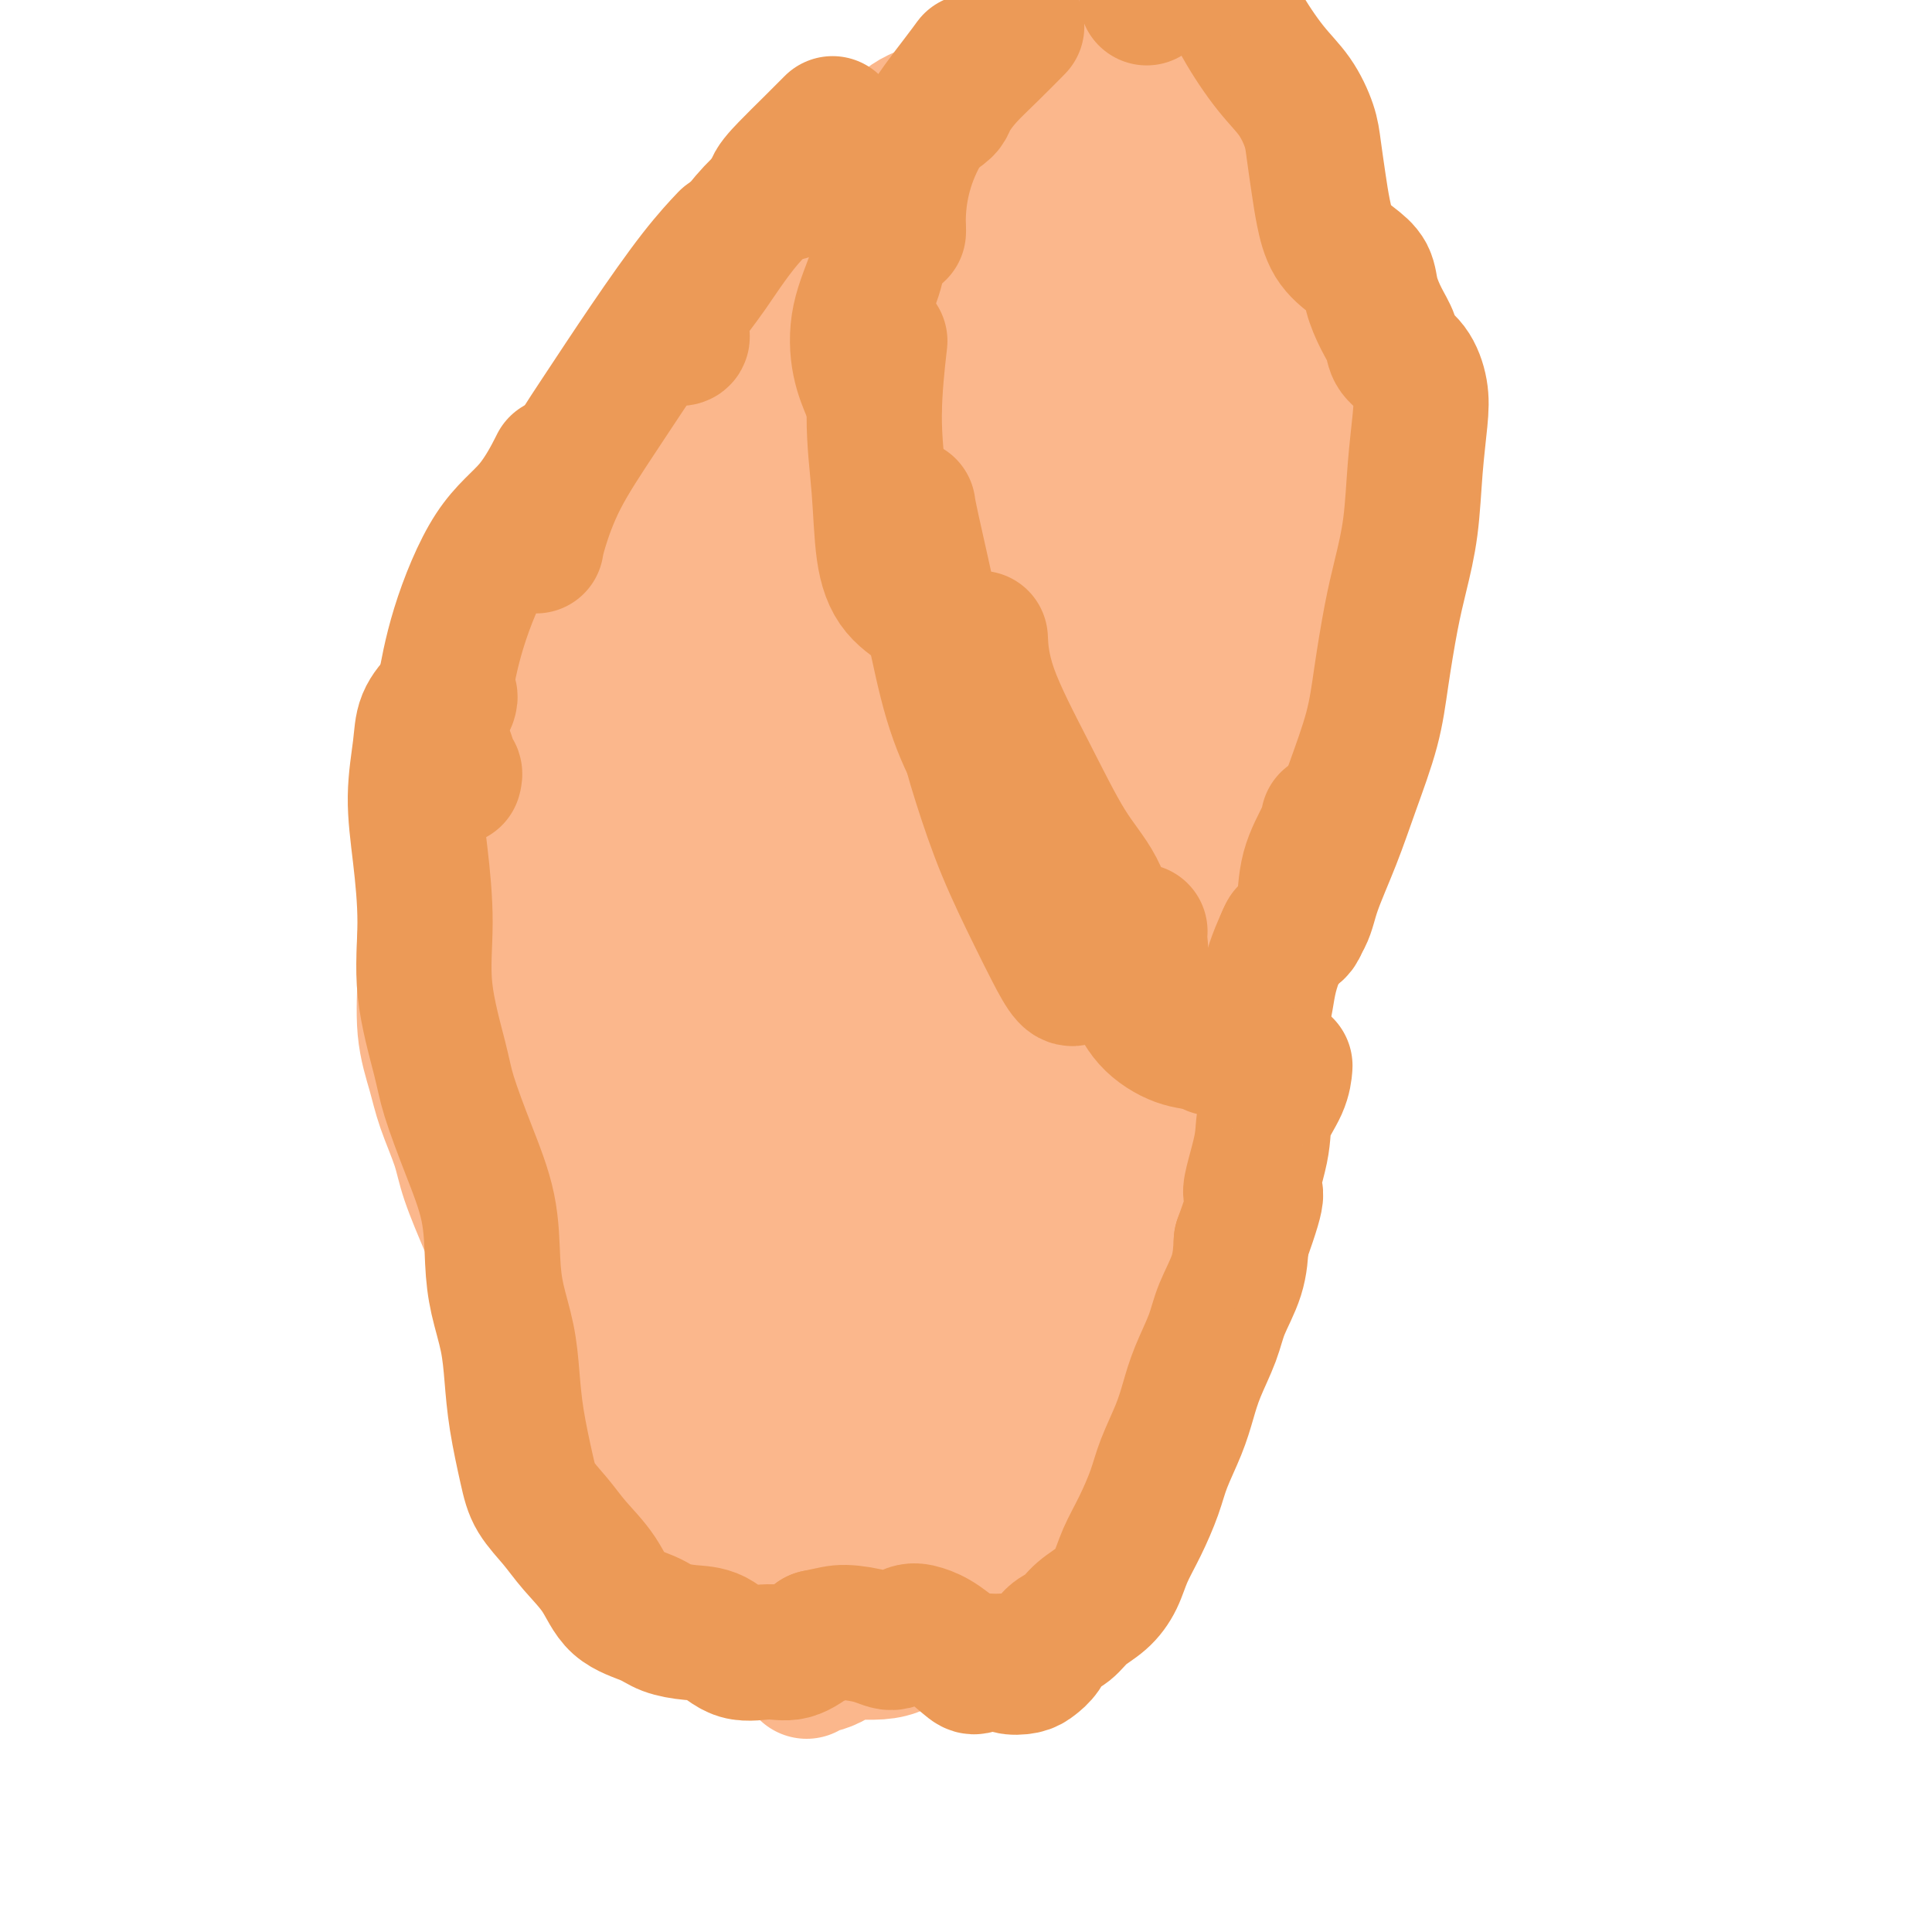 <svg viewBox='0 0 400 400' version='1.1' xmlns='http://www.w3.org/2000/svg' xmlns:xlink='http://www.w3.org/1999/xlink'><g fill='none' stroke='#FBB78C' stroke-width='28' stroke-linecap='round' stroke-linejoin='round'><path d='M190,338c-0.171,0.226 -0.341,0.453 -1,1c-0.659,0.547 -1.805,1.415 -3,2c-1.195,0.585 -2.437,0.889 -4,1c-1.563,0.111 -3.446,0.030 -5,0c-1.554,-0.030 -2.779,-0.008 -4,0c-1.221,0.008 -2.440,0.003 -4,0c-1.560,-0.003 -3.463,-0.005 -5,0c-1.537,0.005 -2.710,0.018 -4,0c-1.290,-0.018 -2.698,-0.067 -4,-1c-1.302,-0.933 -2.500,-2.751 -4,-4c-1.500,-1.249 -3.304,-1.930 -5,-3c-1.696,-1.070 -3.286,-2.527 -5,-4c-1.714,-1.473 -3.553,-2.960 -5,-5c-1.447,-2.040 -2.501,-4.633 -4,-7c-1.499,-2.367 -3.444,-4.508 -5,-7c-1.556,-2.492 -2.722,-5.335 -4,-8c-1.278,-2.665 -2.666,-5.150 -4,-8c-1.334,-2.850 -2.614,-6.063 -4,-9c-1.386,-2.937 -2.879,-5.596 -4,-8c-1.121,-2.404 -1.871,-4.551 -3,-7c-1.129,-2.449 -2.638,-5.199 -4,-8c-1.362,-2.801 -2.577,-5.653 -4,-9c-1.423,-3.347 -3.054,-7.191 -4,-10c-0.946,-2.809 -1.206,-4.585 -2,-7c-0.794,-2.415 -2.123,-5.471 -3,-8c-0.877,-2.529 -1.302,-4.533 -2,-7c-0.698,-2.467 -1.671,-5.399 -2,-9c-0.329,-3.601 -0.016,-7.873 0,-11c0.016,-3.127 -0.265,-5.111 0,-8c0.265,-2.889 1.076,-6.683 2,-11c0.924,-4.317 1.962,-9.159 3,-14'/><path d='M93,169c1.501,-6.210 2.755,-9.233 4,-13c1.245,-3.767 2.482,-8.276 4,-13c1.518,-4.724 3.317,-9.662 5,-14c1.683,-4.338 3.249,-8.077 5,-12c1.751,-3.923 3.685,-8.030 6,-12c2.315,-3.970 5.010,-7.803 7,-11c1.990,-3.197 3.276,-5.758 5,-8c1.724,-2.242 3.885,-4.167 6,-7c2.115,-2.833 4.182,-6.576 6,-9c1.818,-2.424 3.387,-3.530 5,-5c1.613,-1.470 3.271,-3.304 5,-5c1.729,-1.696 3.529,-3.255 5,-5c1.471,-1.745 2.612,-3.677 4,-5c1.388,-1.323 3.022,-2.036 4,-3c0.978,-0.964 1.301,-2.179 2,-3c0.699,-0.821 1.775,-1.248 3,-2c1.225,-0.752 2.598,-1.827 4,-3c1.402,-1.173 2.831,-2.443 4,-3c1.169,-0.557 2.078,-0.401 3,-1c0.922,-0.599 1.857,-1.953 3,-3c1.143,-1.047 2.494,-1.786 3,-2c0.506,-0.214 0.167,0.097 1,0c0.833,-0.097 2.839,-0.600 4,-1c1.161,-0.400 1.478,-0.695 2,-1c0.522,-0.305 1.250,-0.620 2,-1c0.750,-0.380 1.520,-0.823 2,-1c0.480,-0.177 0.668,-0.086 1,0c0.332,0.086 0.809,0.167 1,0c0.191,-0.167 0.095,-0.584 0,-1'/><path d='M199,25c5.133,-3.178 1.467,-1.622 0,-1c-1.467,0.622 -0.733,0.311 0,0'/></g>
<g fill='none' stroke='#EC9A57' stroke-width='28' stroke-linecap='round' stroke-linejoin='round'><path d='M208,22c0.058,-0.258 0.115,-0.515 1,-1c0.885,-0.485 2.596,-1.197 4,-2c1.404,-0.803 2.500,-1.698 4,-2c1.500,-0.302 3.404,-0.013 5,0c1.596,0.013 2.886,-0.252 4,0c1.114,0.252 2.054,1.021 3,2c0.946,0.979 1.898,2.167 3,3c1.102,0.833 2.353,1.310 4,2c1.647,0.690 3.690,1.592 5,2c1.310,0.408 1.888,0.322 3,1c1.112,0.678 2.759,2.120 4,3c1.241,0.880 2.076,1.198 3,2c0.924,0.802 1.935,2.090 3,3c1.065,0.910 2.182,1.444 3,2c0.818,0.556 1.336,1.134 2,2c0.664,0.866 1.472,2.022 2,3c0.528,0.978 0.774,1.780 1,3c0.226,1.220 0.431,2.859 1,4c0.569,1.141 1.500,1.785 2,3c0.500,1.215 0.567,3.001 1,4c0.433,0.999 1.230,1.211 2,2c0.770,0.789 1.512,2.154 2,3c0.488,0.846 0.722,1.174 1,2c0.278,0.826 0.599,2.149 1,3c0.401,0.851 0.881,1.228 1,2c0.119,0.772 -0.122,1.939 0,3c0.122,1.061 0.606,2.018 1,3c0.394,0.982 0.697,1.991 1,3'/><path d='M275,77c2.165,5.954 0.576,3.339 0,3c-0.576,-0.339 -0.139,1.597 0,3c0.139,1.403 -0.019,2.274 0,3c0.019,0.726 0.217,1.307 0,2c-0.217,0.693 -0.847,1.499 -1,2c-0.153,0.501 0.170,0.696 0,1c-0.170,0.304 -0.834,0.715 -1,1c-0.166,0.285 0.166,0.444 0,1c-0.166,0.556 -0.829,1.511 -1,2c-0.171,0.489 0.150,0.513 0,1c-0.150,0.487 -0.772,1.436 -1,2c-0.228,0.564 -0.061,0.743 0,1c0.061,0.257 0.016,0.594 0,1c-0.016,0.406 -0.004,0.882 0,1c0.004,0.118 0.001,-0.122 0,0c-0.001,0.122 -0.001,0.606 0,1c0.001,0.394 0.001,0.700 0,1c-0.001,0.300 -0.004,0.596 0,1c0.004,0.404 0.016,0.917 0,1c-0.016,0.083 -0.060,-0.263 0,0c0.060,0.263 0.223,1.133 0,2c-0.223,0.867 -0.833,1.729 -1,2c-0.167,0.271 0.109,-0.048 0,0c-0.109,0.048 -0.603,0.465 -1,1c-0.397,0.535 -0.698,1.190 -1,2c-0.302,0.810 -0.605,1.775 -1,2c-0.395,0.225 -0.882,-0.291 -1,0c-0.118,0.291 0.133,1.387 0,2c-0.133,0.613 -0.651,0.742 -1,1c-0.349,0.258 -0.528,0.645 -1,1c-0.472,0.355 -1.236,0.677 -2,1'/><path d='M262,119c-1.146,1.953 -0.012,1.836 0,2c0.012,0.164 -1.099,0.608 -2,1c-0.901,0.392 -1.593,0.732 -2,1c-0.407,0.268 -0.528,0.464 -1,1c-0.472,0.536 -1.296,1.412 -2,2c-0.704,0.588 -1.287,0.890 -2,1c-0.713,0.110 -1.557,0.029 -2,0c-0.443,-0.029 -0.484,-0.007 -1,0c-0.516,0.007 -1.507,-0.002 -2,0c-0.493,0.002 -0.488,0.016 -1,0c-0.512,-0.016 -1.540,-0.061 -2,0c-0.460,0.061 -0.351,0.228 -1,0c-0.649,-0.228 -2.057,-0.850 -3,-1c-0.943,-0.150 -1.422,0.171 -2,0c-0.578,-0.171 -1.254,-0.833 -2,-1c-0.746,-0.167 -1.561,0.161 -2,0c-0.439,-0.161 -0.503,-0.812 -1,-1c-0.497,-0.188 -1.429,0.087 -2,0c-0.571,-0.087 -0.782,-0.534 -1,-1c-0.218,-0.466 -0.442,-0.950 -1,-1c-0.558,-0.050 -1.450,0.334 -2,0c-0.550,-0.334 -0.760,-1.387 -1,-2c-0.240,-0.613 -0.512,-0.788 -1,-1c-0.488,-0.212 -1.193,-0.463 -2,-1c-0.807,-0.537 -1.718,-1.360 -2,-2c-0.282,-0.640 0.064,-1.098 0,-2c-0.064,-0.902 -0.539,-2.247 -1,-3c-0.461,-0.753 -0.907,-0.913 -1,-2c-0.093,-1.087 0.167,-3.100 0,-4c-0.167,-0.900 -0.762,-0.686 -1,-1c-0.238,-0.314 -0.119,-1.157 0,-2'/><path d='M219,102c-0.631,-2.226 -0.708,-0.792 -1,0c-0.292,0.792 -0.798,0.940 -1,1c-0.202,0.060 -0.101,0.030 0,0'/></g>
<g fill='none' stroke='#FBB78C' stroke-width='28' stroke-linecap='round' stroke-linejoin='round'><path d='M167,346c0.433,-0.418 0.867,-0.836 1,-1c0.133,-0.164 -0.034,-0.075 0,0c0.034,0.075 0.270,0.135 1,0c0.730,-0.135 1.956,-0.464 3,-1c1.044,-0.536 1.906,-1.280 3,-2c1.094,-0.720 2.419,-1.415 4,-2c1.581,-0.585 3.419,-1.061 5,-2c1.581,-0.939 2.906,-2.343 4,-3c1.094,-0.657 1.956,-0.567 3,-1c1.044,-0.433 2.269,-1.388 3,-2c0.731,-0.612 0.969,-0.882 1,-1c0.031,-0.118 -0.147,-0.084 0,0c0.147,0.084 0.617,0.219 1,0c0.383,-0.219 0.680,-0.792 1,-1c0.320,-0.208 0.662,-0.052 1,0c0.338,0.052 0.672,-0.000 1,0c0.328,0.000 0.651,0.053 1,0c0.349,-0.053 0.723,-0.211 1,0c0.277,0.211 0.455,0.790 1,1c0.545,0.210 1.455,0.052 2,0c0.545,-0.052 0.724,0.001 1,0c0.276,-0.001 0.650,-0.057 1,0c0.350,0.057 0.675,0.226 1,0c0.325,-0.226 0.651,-0.848 1,-1c0.349,-0.152 0.723,0.167 1,0c0.277,-0.167 0.458,-0.821 1,-1c0.542,-0.179 1.444,0.117 2,0c0.556,-0.117 0.765,-0.647 1,-1c0.235,-0.353 0.496,-0.529 1,-1c0.504,-0.471 1.252,-1.235 2,-2'/><path d='M216,325c1.527,-0.893 0.846,-0.125 1,0c0.154,0.125 1.145,-0.392 2,-1c0.855,-0.608 1.575,-1.306 2,-2c0.425,-0.694 0.555,-1.383 1,-2c0.445,-0.617 1.203,-1.162 2,-2c0.797,-0.838 1.631,-1.971 2,-3c0.369,-1.029 0.274,-1.955 1,-3c0.726,-1.045 2.274,-2.207 3,-3c0.726,-0.793 0.631,-1.215 1,-2c0.369,-0.785 1.202,-1.932 2,-3c0.798,-1.068 1.562,-2.056 2,-3c0.438,-0.944 0.550,-1.846 1,-3c0.450,-1.154 1.238,-2.562 2,-4c0.762,-1.438 1.500,-2.905 2,-4c0.500,-1.095 0.764,-1.818 1,-3c0.236,-1.182 0.444,-2.822 1,-4c0.556,-1.178 1.459,-1.895 2,-3c0.541,-1.105 0.718,-2.598 1,-4c0.282,-1.402 0.667,-2.712 1,-4c0.333,-1.288 0.614,-2.553 1,-4c0.386,-1.447 0.877,-3.074 1,-4c0.123,-0.926 -0.121,-1.150 0,-2c0.121,-0.850 0.606,-2.325 1,-3c0.394,-0.675 0.698,-0.551 1,-1c0.302,-0.449 0.603,-1.471 1,-3c0.397,-1.529 0.891,-3.564 1,-5c0.109,-1.436 -0.167,-2.274 0,-3c0.167,-0.726 0.777,-1.339 1,-2c0.223,-0.661 0.060,-1.370 0,-2c-0.060,-0.630 -0.017,-1.180 0,-2c0.017,-0.820 0.009,-1.910 0,-3'/><path d='M253,238c2.012,-8.593 0.543,-4.077 0,-3c-0.543,1.077 -0.160,-1.285 0,-3c0.160,-1.715 0.098,-2.785 0,-4c-0.098,-1.215 -0.233,-2.577 0,-4c0.233,-1.423 0.833,-2.906 1,-4c0.167,-1.094 -0.099,-1.798 0,-3c0.099,-1.202 0.562,-2.903 1,-4c0.438,-1.097 0.849,-1.591 1,-2c0.151,-0.409 0.040,-0.732 0,-1c-0.040,-0.268 -0.011,-0.481 0,-1c0.011,-0.519 0.004,-1.343 0,-2c-0.004,-0.657 -0.004,-1.146 0,-2c0.004,-0.854 0.011,-2.074 0,-3c-0.011,-0.926 -0.042,-1.560 0,-2c0.042,-0.440 0.155,-0.686 0,-1c-0.155,-0.314 -0.577,-0.696 -1,-1c-0.423,-0.304 -0.846,-0.530 -1,-1c-0.154,-0.470 -0.040,-1.185 0,-2c0.040,-0.815 0.007,-1.730 0,-2c-0.007,-0.270 0.012,0.106 0,0c-0.012,-0.106 -0.056,-0.694 0,-1c0.056,-0.306 0.211,-0.329 0,-1c-0.211,-0.671 -0.788,-1.988 -1,-3c-0.212,-1.012 -0.061,-1.718 0,-2c0.061,-0.282 0.030,-0.141 0,0'/><path d='M208,318c0.146,-0.409 0.293,-0.819 0,-1c-0.293,-0.181 -1.024,-0.134 -2,0c-0.976,0.134 -2.197,0.355 -4,-1c-1.803,-1.355 -4.187,-4.285 -7,-8c-2.813,-3.715 -6.053,-8.214 -9,-13c-2.947,-4.786 -5.599,-9.858 -8,-15c-2.401,-5.142 -4.551,-10.352 -7,-16c-2.449,-5.648 -5.197,-11.733 -7,-17c-1.803,-5.267 -2.659,-9.716 -4,-13c-1.341,-3.284 -3.165,-5.403 -4,-7c-0.835,-1.597 -0.681,-2.672 -1,-3c-0.319,-0.328 -1.113,0.090 -2,2c-0.887,1.910 -1.868,5.313 -2,10c-0.132,4.687 0.584,10.657 2,18c1.416,7.343 3.533,16.057 6,26c2.467,9.943 5.286,21.115 8,30c2.714,8.885 5.324,15.483 6,19c0.676,3.517 -0.583,3.954 -2,4c-1.417,0.046 -2.993,-0.299 -5,-2c-2.007,-1.701 -4.444,-4.760 -8,-9c-3.556,-4.240 -8.232,-9.663 -12,-15c-3.768,-5.337 -6.627,-10.589 -10,-17c-3.373,-6.411 -7.261,-13.981 -10,-21c-2.739,-7.019 -4.331,-13.487 -5,-18c-0.669,-4.513 -0.416,-7.069 0,-9c0.416,-1.931 0.995,-3.235 2,-4c1.005,-0.765 2.435,-0.989 4,0c1.565,0.989 3.265,3.193 6,8c2.735,4.807 6.506,12.217 11,20c4.494,7.783 9.713,15.938 14,24c4.287,8.062 7.644,16.031 11,24'/><path d='M169,314c8.252,14.237 7.881,11.830 8,12c0.119,0.170 0.729,2.917 1,4c0.271,1.083 0.203,0.503 0,-1c-0.203,-1.503 -0.539,-3.930 -3,-8c-2.461,-4.070 -7.045,-9.785 -11,-16c-3.955,-6.215 -7.280,-12.931 -12,-21c-4.720,-8.069 -10.837,-17.490 -15,-25c-4.163,-7.510 -6.374,-13.107 -9,-18c-2.626,-4.893 -5.666,-9.080 -8,-13c-2.334,-3.920 -3.961,-7.572 -5,-9c-1.039,-1.428 -1.490,-0.633 -2,-1c-0.510,-0.367 -1.080,-1.896 0,1c1.080,2.896 3.810,10.218 6,17c2.190,6.782 3.842,13.026 6,20c2.158,6.974 4.824,14.680 8,22c3.176,7.320 6.861,14.255 9,19c2.139,4.745 2.730,7.298 3,9c0.270,1.702 0.218,2.551 -1,1c-1.218,-1.551 -3.604,-5.502 -8,-12c-4.396,-6.498 -10.804,-15.545 -17,-26c-6.196,-10.455 -12.181,-22.320 -16,-31c-3.819,-8.680 -5.471,-14.174 -7,-19c-1.529,-4.826 -2.933,-8.984 -4,-13c-1.067,-4.016 -1.795,-7.891 -2,-11c-0.205,-3.109 0.112,-5.452 1,-7c0.888,-1.548 2.345,-2.299 4,-2c1.655,0.299 3.507,1.649 6,4c2.493,2.351 5.627,5.702 8,9c2.373,3.298 3.985,6.542 6,10c2.015,3.458 4.433,7.131 7,10c2.567,2.869 5.284,4.935 8,7'/><path d='M130,226c5.418,5.616 4.463,1.656 4,-1c-0.463,-2.656 -0.436,-4.010 -2,-8c-1.564,-3.990 -4.721,-10.618 -8,-18c-3.279,-7.382 -6.682,-15.519 -10,-24c-3.318,-8.481 -6.552,-17.308 -8,-26c-1.448,-8.692 -1.109,-17.251 -1,-22c0.109,-4.749 -0.010,-5.690 0,-6c0.010,-0.310 0.150,0.011 1,1c0.850,0.989 2.411,2.646 4,7c1.589,4.354 3.206,11.403 5,19c1.794,7.597 3.764,15.740 6,25c2.236,9.260 4.739,19.636 6,28c1.261,8.364 1.280,14.715 2,20c0.720,5.285 2.141,9.502 3,12c0.859,2.498 1.156,3.277 2,4c0.844,0.723 2.235,1.392 3,1c0.765,-0.392 0.905,-1.843 1,-5c0.095,-3.157 0.144,-8.018 0,-13c-0.144,-4.982 -0.482,-10.083 -1,-16c-0.518,-5.917 -1.214,-12.648 -2,-20c-0.786,-7.352 -1.660,-15.325 -2,-21c-0.340,-5.675 -0.145,-9.053 0,-12c0.145,-2.947 0.241,-5.464 1,-7c0.759,-1.536 2.181,-2.093 3,-2c0.819,0.093 1.034,0.835 2,3c0.966,2.165 2.685,5.753 5,11c2.315,5.247 5.228,12.155 8,20c2.772,7.845 5.403,16.629 9,25c3.597,8.371 8.161,16.331 12,23c3.839,6.669 6.954,12.048 10,17c3.046,4.952 6.023,9.476 9,14'/><path d='M192,255c5.802,10.435 4.806,9.523 5,10c0.194,0.477 1.576,2.345 2,2c0.424,-0.345 -0.112,-2.902 -2,-8c-1.888,-5.098 -5.129,-12.735 -8,-21c-2.871,-8.265 -5.373,-17.156 -8,-27c-2.627,-9.844 -5.380,-20.641 -7,-32c-1.620,-11.359 -2.108,-23.278 -2,-32c0.108,-8.722 0.812,-14.245 1,-17c0.188,-2.755 -0.140,-2.741 0,-3c0.140,-0.259 0.749,-0.790 1,1c0.251,1.790 0.145,5.903 1,12c0.855,6.097 2.670,14.179 5,25c2.330,10.821 5.175,24.380 9,39c3.825,14.620 8.632,30.301 12,42c3.368,11.699 5.298,19.415 7,24c1.702,4.585 3.176,6.039 4,7c0.824,0.961 1.000,1.428 2,2c1.000,0.572 2.825,1.248 4,2c1.175,0.752 1.699,1.578 2,0c0.301,-1.578 0.379,-5.561 -1,-11c-1.379,-5.439 -4.216,-12.334 -7,-20c-2.784,-7.666 -5.516,-16.102 -8,-24c-2.484,-7.898 -4.720,-15.257 -7,-22c-2.280,-6.743 -4.605,-12.869 -6,-18c-1.395,-5.131 -1.859,-9.266 -2,-11c-0.141,-1.734 0.041,-1.068 0,1c-0.041,2.068 -0.304,5.538 0,11c0.304,5.462 1.174,12.918 3,21c1.826,8.082 4.607,16.791 8,28c3.393,11.209 7.398,24.917 11,36c3.602,11.083 6.801,19.542 10,28'/><path d='M221,300c5.114,16.895 3.397,13.133 3,12c-0.397,-1.133 0.524,0.362 1,0c0.476,-0.362 0.506,-2.582 0,-6c-0.506,-3.418 -1.549,-8.036 -3,-13c-1.451,-4.964 -3.309,-10.275 -5,-17c-1.691,-6.725 -3.214,-14.863 -5,-25c-1.786,-10.137 -3.837,-22.271 -5,-32c-1.163,-9.729 -1.440,-17.051 -1,-22c0.440,-4.949 1.598,-7.525 2,-10c0.402,-2.475 0.048,-4.848 0,-5c-0.048,-0.152 0.211,1.918 1,6c0.789,4.082 2.108,10.176 4,18c1.892,7.824 4.356,17.377 7,28c2.644,10.623 5.468,22.315 7,31c1.532,8.685 1.773,14.364 2,18c0.227,3.636 0.442,5.228 0,7c-0.442,1.772 -1.539,3.722 -2,4c-0.461,0.278 -0.285,-1.117 -1,-3c-0.715,-1.883 -2.320,-4.254 -4,-8c-1.680,-3.746 -3.434,-8.865 -5,-14c-1.566,-5.135 -2.944,-10.284 -5,-16c-2.056,-5.716 -4.792,-11.998 -7,-19c-2.208,-7.002 -3.890,-14.723 -5,-19c-1.110,-4.277 -1.649,-5.109 -2,-5c-0.351,0.109 -0.514,1.158 0,4c0.514,2.842 1.705,7.478 3,13c1.295,5.522 2.692,11.930 4,19c1.308,7.070 2.526,14.802 4,24c1.474,9.198 3.205,19.861 4,28c0.795,8.139 0.656,13.754 0,17c-0.656,3.246 -1.828,4.123 -3,5'/><path d='M210,320c-1.209,3.591 -2.732,1.567 -4,0c-1.268,-1.567 -2.280,-2.677 -4,-5c-1.720,-2.323 -4.149,-5.861 -6,-11c-1.851,-5.139 -3.126,-11.881 -5,-19c-1.874,-7.119 -4.347,-14.614 -6,-22c-1.653,-7.386 -2.486,-14.663 -3,-20c-0.514,-5.337 -0.708,-8.735 0,-11c0.708,-2.265 2.318,-3.397 3,-4c0.682,-0.603 0.436,-0.678 1,1c0.564,1.678 1.938,5.108 3,9c1.062,3.892 1.814,8.245 3,13c1.186,4.755 2.807,9.910 5,17c2.193,7.090 4.957,16.114 7,22c2.043,5.886 3.364,8.633 4,10c0.636,1.367 0.586,1.352 1,1c0.414,-0.352 1.291,-1.042 2,-3c0.709,-1.958 1.249,-5.182 1,-9c-0.249,-3.818 -1.287,-8.228 -2,-14c-0.713,-5.772 -1.101,-12.906 -2,-21c-0.899,-8.094 -2.310,-17.147 -3,-25c-0.690,-7.853 -0.660,-14.504 0,-20c0.660,-5.496 1.949,-9.836 3,-13c1.051,-3.164 1.863,-5.151 3,-7c1.137,-1.849 2.599,-3.559 4,-3c1.401,0.559 2.742,3.388 5,7c2.258,3.612 5.432,8.009 8,13c2.568,4.991 4.531,10.578 7,16c2.469,5.422 5.445,10.680 7,14c1.555,3.320 1.688,4.701 2,5c0.312,0.299 0.803,-0.486 1,-2c0.197,-1.514 0.098,-3.757 0,-6'/><path d='M245,233c0.122,-3.032 -0.073,-6.613 -1,-10c-0.927,-3.387 -2.588,-6.578 -4,-11c-1.412,-4.422 -2.576,-10.073 -4,-15c-1.424,-4.927 -3.107,-9.131 -4,-13c-0.893,-3.869 -0.995,-7.403 -1,-9c-0.005,-1.597 0.087,-1.256 0,-1c-0.087,0.256 -0.353,0.428 0,2c0.353,1.572 1.324,4.545 2,8c0.676,3.455 1.056,7.393 2,11c0.944,3.607 2.451,6.884 4,11c1.549,4.116 3.141,9.070 4,13c0.859,3.930 0.986,6.835 1,9c0.014,2.165 -0.086,3.588 0,4c0.086,0.412 0.359,-0.188 0,-1c-0.359,-0.812 -1.348,-1.835 -2,-4c-0.652,-2.165 -0.966,-5.472 -2,-8c-1.034,-2.528 -2.788,-4.275 -4,-7c-1.212,-2.725 -1.882,-6.426 -3,-10c-1.118,-3.574 -2.685,-7.020 -4,-11c-1.315,-3.980 -2.376,-8.495 -3,-12c-0.624,-3.505 -0.809,-6.000 -1,-8c-0.191,-2.000 -0.389,-3.505 -1,-4c-0.611,-0.495 -1.635,0.018 -2,0c-0.365,-0.018 -0.069,-0.568 0,0c0.069,0.568 -0.087,2.254 0,4c0.087,1.746 0.416,3.551 1,5c0.584,1.449 1.422,2.543 2,4c0.578,1.457 0.897,3.277 1,4c0.103,0.723 -0.011,0.348 -1,0c-0.989,-0.348 -2.854,-0.671 -5,-2c-2.146,-1.329 -4.573,-3.665 -7,-6'/><path d='M213,176c-3.528,-3.146 -5.849,-7.009 -8,-12c-2.151,-4.991 -4.132,-11.108 -5,-16c-0.868,-4.892 -0.621,-8.558 -1,-12c-0.379,-3.442 -1.383,-6.659 -2,-11c-0.617,-4.341 -0.848,-9.806 -1,-15c-0.152,-5.194 -0.227,-10.118 0,-14c0.227,-3.882 0.754,-6.723 1,-8c0.246,-1.277 0.210,-0.992 0,-1c-0.210,-0.008 -0.595,-0.311 -1,1c-0.405,1.311 -0.828,4.235 -1,7c-0.172,2.765 -0.091,5.369 0,8c0.091,2.631 0.192,5.287 1,9c0.808,3.713 2.322,8.484 4,16c1.678,7.516 3.520,17.779 5,25c1.480,7.221 2.600,11.400 3,14c0.400,2.600 0.082,3.621 0,4c-0.082,0.379 0.072,0.116 0,0c-0.072,-0.116 -0.371,-0.085 -1,-1c-0.629,-0.915 -1.590,-2.775 -2,-5c-0.410,-2.225 -0.270,-4.813 -1,-8c-0.730,-3.187 -2.329,-6.973 -3,-11c-0.671,-4.027 -0.414,-8.297 -1,-12c-0.586,-3.703 -2.013,-6.841 -3,-11c-0.987,-4.159 -1.532,-9.341 -2,-13c-0.468,-3.659 -0.860,-5.797 -1,-8c-0.140,-2.203 -0.029,-4.472 0,-7c0.029,-2.528 -0.023,-5.317 0,-7c0.023,-1.683 0.122,-2.261 0,-3c-0.122,-0.739 -0.463,-1.640 -1,-2c-0.537,-0.360 -1.268,-0.180 -2,0'/><path d='M191,83c-0.758,-0.208 -1.154,0.271 -2,1c-0.846,0.729 -2.144,1.708 -3,3c-0.856,1.292 -1.271,2.899 -2,5c-0.729,2.101 -1.772,4.698 -3,7c-1.228,2.302 -2.639,4.311 -4,7c-1.361,2.689 -2.670,6.060 -4,9c-1.330,2.940 -2.681,5.449 -4,8c-1.319,2.551 -2.607,5.145 -4,8c-1.393,2.855 -2.891,5.972 -4,9c-1.109,3.028 -1.829,5.966 -3,8c-1.171,2.034 -2.794,3.162 -4,4c-1.206,0.838 -1.997,1.384 -3,1c-1.003,-0.384 -2.219,-1.700 -3,-3c-0.781,-1.300 -1.127,-2.586 -2,-5c-0.873,-2.414 -2.271,-5.957 -3,-9c-0.729,-3.043 -0.787,-5.588 -1,-10c-0.213,-4.412 -0.581,-10.692 0,-16c0.581,-5.308 2.112,-9.642 3,-14c0.888,-4.358 1.132,-8.738 2,-12c0.868,-3.262 2.359,-5.405 3,-7c0.641,-1.595 0.431,-2.641 0,-3c-0.431,-0.359 -1.084,-0.031 -2,2c-0.916,2.031 -2.094,5.763 -4,11c-1.906,5.237 -4.539,11.978 -7,19c-2.461,7.022 -4.751,14.326 -7,20c-2.249,5.674 -4.458,9.719 -6,13c-1.542,3.281 -2.416,5.799 -3,8c-0.584,2.201 -0.878,4.085 -1,5c-0.122,0.915 -0.071,0.862 0,0c0.071,-0.862 0.163,-2.532 1,-6c0.837,-3.468 2.418,-8.734 4,-14'/><path d='M125,132c1.546,-5.505 2.912,-9.268 5,-14c2.088,-4.732 4.900,-10.433 7,-15c2.100,-4.567 3.490,-7.998 5,-11c1.510,-3.002 3.141,-5.574 5,-7c1.859,-1.426 3.947,-1.707 5,-2c1.053,-0.293 1.072,-0.598 1,0c-0.072,0.598 -0.236,2.097 -1,4c-0.764,1.903 -2.128,4.208 -4,7c-1.872,2.792 -4.253,6.072 -6,9c-1.747,2.928 -2.861,5.505 -5,9c-2.139,3.495 -5.305,7.909 -8,12c-2.695,4.091 -4.921,7.861 -7,10c-2.079,2.139 -4.011,2.648 -5,3c-0.989,0.352 -1.036,0.546 -1,0c0.036,-0.546 0.155,-1.834 0,-3c-0.155,-1.166 -0.582,-2.211 0,-4c0.582,-1.789 2.175,-4.322 3,-7c0.825,-2.678 0.883,-5.501 2,-9c1.117,-3.499 3.294,-7.673 6,-12c2.706,-4.327 5.940,-8.808 9,-13c3.060,-4.192 5.946,-8.095 9,-12c3.054,-3.905 6.275,-7.812 9,-11c2.725,-3.188 4.955,-5.659 7,-8c2.045,-2.341 3.907,-4.553 6,-7c2.093,-2.447 4.417,-5.128 6,-7c1.583,-1.872 2.424,-2.935 4,-4c1.576,-1.065 3.886,-2.134 5,-3c1.114,-0.866 1.030,-1.531 1,-2c-0.030,-0.469 -0.008,-0.742 0,-1c0.008,-0.258 0.002,-0.502 0,-1c-0.002,-0.498 -0.001,-1.249 0,-2'/><path d='M183,31c0.379,-1.168 0.825,-1.089 1,-1c0.175,0.089 0.079,0.190 0,0c-0.079,-0.190 -0.142,-0.669 0,-1c0.142,-0.331 0.488,-0.515 1,-1c0.512,-0.485 1.189,-1.270 2,-2c0.811,-0.730 1.754,-1.403 3,-2c1.246,-0.597 2.794,-1.116 4,-2c1.206,-0.884 2.070,-2.132 3,-3c0.930,-0.868 1.925,-1.357 3,-2c1.075,-0.643 2.229,-1.440 3,-2c0.771,-0.560 1.158,-0.884 2,-1c0.842,-0.116 2.140,-0.024 3,0c0.860,0.024 1.283,-0.021 2,0c0.717,0.021 1.727,0.107 3,0c1.273,-0.107 2.807,-0.405 4,0c1.193,0.405 2.044,1.515 3,2c0.956,0.485 2.016,0.345 3,1c0.984,0.655 1.891,2.103 3,3c1.109,0.897 2.422,1.241 4,2c1.578,0.759 3.423,1.932 5,3c1.577,1.068 2.887,2.030 4,3c1.113,0.970 2.031,1.950 3,3c0.969,1.050 1.991,2.172 3,3c1.009,0.828 2.007,1.361 3,2c0.993,0.639 1.981,1.385 3,2c1.019,0.615 2.069,1.100 3,2c0.931,0.900 1.744,2.213 3,3c1.256,0.787 2.955,1.046 4,2c1.045,0.954 1.435,2.603 2,4c0.565,1.397 1.304,2.542 2,4c0.696,1.458 1.348,3.229 2,5'/><path d='M267,58c1.739,2.868 3.086,3.539 4,5c0.914,1.461 1.397,3.713 2,6c0.603,2.287 1.328,4.607 2,7c0.672,2.393 1.290,4.857 2,7c0.710,2.143 1.511,3.966 2,6c0.489,2.034 0.667,4.281 1,7c0.333,2.719 0.822,5.911 1,9c0.178,3.089 0.044,6.074 0,8c-0.044,1.926 0.000,2.793 0,5c-0.000,2.207 -0.045,5.755 0,8c0.045,2.245 0.181,3.187 0,5c-0.181,1.813 -0.677,4.497 -1,7c-0.323,2.503 -0.471,4.825 -1,7c-0.529,2.175 -1.437,4.202 -2,6c-0.563,1.798 -0.780,3.368 -1,5c-0.220,1.632 -0.441,3.328 -1,5c-0.559,1.672 -1.455,3.320 -2,5c-0.545,1.680 -0.739,3.391 -1,5c-0.261,1.609 -0.591,3.116 -1,4c-0.409,0.884 -0.898,1.144 -1,2c-0.102,0.856 0.183,2.309 0,3c-0.183,0.691 -0.832,0.621 -1,1c-0.168,0.379 0.147,1.209 0,2c-0.147,0.791 -0.757,1.544 -1,2c-0.243,0.456 -0.121,0.615 0,1c0.121,0.385 0.240,0.995 0,1c-0.240,0.005 -0.837,-0.597 -1,-1c-0.163,-0.403 0.110,-0.609 0,-1c-0.110,-0.391 -0.603,-0.969 -1,-2c-0.397,-1.031 -0.699,-2.516 -1,-4'/><path d='M265,179c-0.857,-2.420 -1.501,-4.970 -2,-8c-0.499,-3.030 -0.853,-6.542 -1,-10c-0.147,-3.458 -0.088,-6.864 0,-10c0.088,-3.136 0.206,-6.001 0,-10c-0.206,-3.999 -0.734,-9.132 -1,-14c-0.266,-4.868 -0.268,-9.473 0,-13c0.268,-3.527 0.808,-5.977 1,-8c0.192,-2.023 0.037,-3.620 0,-6c-0.037,-2.380 0.044,-5.544 0,-8c-0.044,-2.456 -0.212,-4.204 0,-6c0.212,-1.796 0.804,-3.641 1,-5c0.196,-1.359 -0.004,-2.232 0,-3c0.004,-0.768 0.211,-1.430 0,-2c-0.211,-0.570 -0.841,-1.048 -1,-2c-0.159,-0.952 0.154,-2.378 0,-3c-0.154,-0.622 -0.773,-0.438 -1,-1c-0.227,-0.562 -0.062,-1.868 0,-3c0.062,-1.132 0.020,-2.088 0,-3c-0.020,-0.912 -0.018,-1.780 0,-3c0.018,-1.220 0.054,-2.791 0,-4c-0.054,-1.209 -0.197,-2.056 0,-3c0.197,-0.944 0.733,-1.987 1,-3c0.267,-1.013 0.265,-1.998 0,-3c-0.265,-1.002 -0.792,-2.021 -1,-3c-0.208,-0.979 -0.097,-1.917 0,-3c0.097,-1.083 0.181,-2.313 0,-3c-0.181,-0.687 -0.626,-0.833 -1,-1c-0.374,-0.167 -0.678,-0.354 -1,-1c-0.322,-0.646 -0.664,-1.751 -1,-2c-0.336,-0.249 -0.668,0.357 -1,0c-0.332,-0.357 -0.666,-1.679 -1,-3'/><path d='M256,32c-1.112,-2.897 -0.894,-2.138 -1,-2c-0.106,0.138 -0.538,-0.344 -1,-1c-0.462,-0.656 -0.955,-1.485 -1,-2c-0.045,-0.515 0.357,-0.716 0,-1c-0.357,-0.284 -1.475,-0.650 -2,-1c-0.525,-0.350 -0.458,-0.685 -1,-1c-0.542,-0.315 -1.692,-0.610 -2,-1c-0.308,-0.390 0.227,-0.874 0,-1c-0.227,-0.126 -1.214,0.108 -2,0c-0.786,-0.108 -1.370,-0.558 -2,-1c-0.630,-0.442 -1.305,-0.877 -2,-1c-0.695,-0.123 -1.408,0.066 -2,0c-0.592,-0.066 -1.062,-0.386 -2,-1c-0.938,-0.614 -2.345,-1.523 -3,-2c-0.655,-0.477 -0.557,-0.523 -1,-1c-0.443,-0.477 -1.427,-1.385 -2,-2c-0.573,-0.615 -0.735,-0.935 -1,-1c-0.265,-0.065 -0.634,0.126 -1,0c-0.366,-0.126 -0.728,-0.569 -1,-1c-0.272,-0.431 -0.455,-0.850 -1,-1c-0.545,-0.150 -1.453,-0.030 -2,0c-0.547,0.030 -0.732,-0.029 -1,0c-0.268,0.029 -0.619,0.148 -1,0c-0.381,-0.148 -0.793,-0.562 -1,-1c-0.207,-0.438 -0.210,-0.901 0,-1c0.210,-0.099 0.634,0.166 1,0c0.366,-0.166 0.676,-0.762 1,-1c0.324,-0.238 0.662,-0.119 1,0'/><path d='M226,8c0.600,-0.308 0.598,-0.080 1,0c0.402,0.080 1.206,0.010 2,0c0.794,-0.010 1.577,0.039 2,0c0.423,-0.039 0.484,-0.165 1,0c0.516,0.165 1.485,0.623 2,1c0.515,0.377 0.576,0.675 1,1c0.424,0.325 1.213,0.677 2,1c0.787,0.323 1.574,0.616 2,1c0.426,0.384 0.493,0.860 1,1c0.507,0.140 1.455,-0.055 2,0c0.545,0.055 0.686,0.360 1,1c0.314,0.640 0.802,1.614 1,2c0.198,0.386 0.106,0.185 0,1c-0.106,0.815 -0.224,2.647 0,4c0.224,1.353 0.792,2.227 1,4c0.208,1.773 0.057,4.444 0,7c-0.057,2.556 -0.019,4.996 0,8c0.019,3.004 0.020,6.573 0,10c-0.020,3.427 -0.059,6.711 0,10c0.059,3.289 0.216,6.583 0,11c-0.216,4.417 -0.806,9.958 -1,15c-0.194,5.042 0.009,9.583 0,14c-0.009,4.417 -0.230,8.708 0,12c0.230,3.292 0.912,5.585 1,8c0.088,2.415 -0.418,4.953 -1,7c-0.582,2.047 -1.241,3.605 -2,5c-0.759,1.395 -1.618,2.628 -2,3c-0.382,0.372 -0.288,-0.117 0,-1c0.288,-0.883 0.770,-2.161 1,-4c0.230,-1.839 0.209,-4.240 0,-7c-0.209,-2.760 -0.604,-5.880 -1,-9'/><path d='M240,114c0.077,-5.273 0.268,-7.955 0,-12c-0.268,-4.045 -0.997,-9.454 -2,-15c-1.003,-5.546 -2.282,-11.231 -3,-18c-0.718,-6.769 -0.876,-14.623 -1,-21c-0.124,-6.377 -0.215,-11.276 0,-14c0.215,-2.724 0.735,-3.273 1,-3c0.265,0.273 0.276,1.368 0,4c-0.276,2.632 -0.837,6.801 -1,12c-0.163,5.199 0.074,11.429 0,18c-0.074,6.571 -0.458,13.484 0,23c0.458,9.516 1.759,21.636 3,32c1.241,10.364 2.423,18.974 3,26c0.577,7.026 0.550,12.469 1,17c0.450,4.531 1.377,8.151 2,10c0.623,1.849 0.944,1.926 1,2c0.056,0.074 -0.152,0.143 0,0c0.152,-0.143 0.663,-0.498 0,-2c-0.663,-1.502 -2.501,-4.152 -4,-9c-1.499,-4.848 -2.661,-11.895 -4,-19c-1.339,-7.105 -2.856,-14.269 -4,-22c-1.144,-7.731 -1.914,-16.027 -3,-25c-1.086,-8.973 -2.487,-18.621 -3,-26c-0.513,-7.379 -0.137,-12.490 0,-17c0.137,-4.510 0.035,-8.421 0,-11c-0.035,-2.579 -0.004,-3.828 0,-4c0.004,-0.172 -0.018,0.733 0,5c0.018,4.267 0.077,11.896 0,19c-0.077,7.104 -0.290,13.682 0,24c0.290,10.318 1.083,24.377 2,35c0.917,10.623 1.959,17.812 3,25'/><path d='M231,148c0.699,17.933 -0.055,8.765 -1,5c-0.945,-3.765 -2.083,-2.127 -4,-5c-1.917,-2.873 -4.613,-10.255 -7,-17c-2.387,-6.745 -4.465,-12.851 -7,-21c-2.535,-8.149 -5.527,-18.340 -7,-28c-1.473,-9.660 -1.428,-18.789 -1,-26c0.428,-7.211 1.240,-12.505 2,-16c0.760,-3.495 1.469,-5.192 2,-6c0.531,-0.808 0.883,-0.727 1,0c0.117,0.727 -0.000,2.100 0,5c0.000,2.900 0.118,7.326 0,13c-0.118,5.674 -0.473,12.595 0,22c0.473,9.405 1.772,21.294 3,34c1.228,12.706 2.385,26.229 3,35c0.615,8.771 0.690,12.792 1,17c0.310,4.208 0.856,8.605 1,11c0.144,2.395 -0.116,2.790 0,3c0.116,0.210 0.606,0.236 0,-1c-0.606,-1.236 -2.309,-3.734 -4,-9c-1.691,-5.266 -3.370,-13.300 -5,-24c-1.630,-10.700 -3.211,-24.068 -4,-37c-0.789,-12.932 -0.788,-25.429 0,-33c0.788,-7.571 2.361,-10.215 3,-14c0.639,-3.785 0.342,-8.711 0,-11c-0.342,-2.289 -0.729,-1.941 -1,-2c-0.271,-0.059 -0.427,-0.524 -2,2c-1.573,2.524 -4.562,8.038 -7,14c-2.438,5.962 -4.324,12.371 -7,20c-2.676,7.629 -6.144,16.477 -9,24c-2.856,7.523 -5.102,13.721 -7,18c-1.898,4.279 -3.449,6.640 -5,9'/><path d='M169,130c-4.934,11.345 -3.270,4.208 -3,1c0.270,-3.208 -0.856,-2.487 -2,-4c-1.144,-1.513 -2.308,-5.260 -3,-11c-0.692,-5.740 -0.912,-13.474 -1,-22c-0.088,-8.526 -0.045,-17.844 1,-26c1.045,-8.156 3.093,-15.151 5,-20c1.907,-4.849 3.673,-7.552 5,-9c1.327,-1.448 2.216,-1.640 3,-1c0.784,0.640 1.464,2.113 2,6c0.536,3.887 0.928,10.189 1,17c0.072,6.811 -0.177,14.131 0,20c0.177,5.869 0.782,10.286 1,15c0.218,4.714 0.051,9.726 0,14c-0.051,4.274 0.013,7.809 0,10c-0.013,2.191 -0.103,3.037 0,3c0.103,-0.037 0.399,-0.959 1,-3c0.601,-2.041 1.508,-5.202 2,-9c0.492,-3.798 0.570,-8.232 1,-13c0.430,-4.768 1.212,-9.868 2,-15c0.788,-5.132 1.581,-10.296 2,-14c0.419,-3.704 0.462,-5.948 1,-7c0.538,-1.052 1.569,-0.913 2,-1c0.431,-0.087 0.262,-0.401 0,1c-0.262,1.401 -0.618,4.517 -1,9c-0.382,4.483 -0.790,10.331 -1,16c-0.210,5.669 -0.223,11.157 0,15c0.223,3.843 0.681,6.041 1,7c0.319,0.959 0.498,0.680 1,0c0.502,-0.680 1.328,-1.760 2,-4c0.672,-2.240 1.192,-5.640 2,-9c0.808,-3.360 1.904,-6.680 3,-10'/><path d='M196,86c1.796,-5.366 2.285,-7.280 3,-9c0.715,-1.720 1.656,-3.245 2,-4c0.344,-0.755 0.092,-0.741 0,1c-0.092,1.741 -0.025,5.209 0,9c0.025,3.791 0.007,7.905 0,11c-0.007,3.095 -0.002,5.170 0,6c0.002,0.830 0.001,0.415 0,0'/></g>
<g fill='none' stroke='#EC9A57' stroke-width='28' stroke-linecap='round' stroke-linejoin='round'><path d='M252,217c-0.860,-0.391 -1.719,-0.781 -3,-1c-1.281,-0.219 -2.982,-0.265 -5,-1c-2.018,-0.735 -4.351,-2.159 -6,-4c-1.649,-1.841 -2.614,-4.097 -3,-5c-0.386,-0.903 -0.193,-0.451 0,0'/><path d='M236,203c-0.014,-0.225 -0.029,-0.450 -1,-1c-0.971,-0.550 -2.900,-1.426 -5,-3c-2.100,-1.574 -4.373,-3.847 -6,-6c-1.627,-2.153 -2.608,-4.187 -3,-5c-0.392,-0.813 -0.196,-0.407 0,0'/><path d='M225,199c-0.688,1.159 -1.376,2.319 -2,3c-0.624,0.681 -1.184,0.884 -2,0c-0.816,-0.884 -1.887,-2.854 -3,-5c-1.113,-2.146 -2.266,-4.466 -4,-8c-1.734,-3.534 -4.048,-8.281 -6,-13c-1.952,-4.719 -3.542,-9.408 -5,-14c-1.458,-4.592 -2.782,-9.087 -3,-13c-0.218,-3.913 0.672,-7.246 1,-9c0.328,-1.754 0.094,-1.930 0,-2c-0.094,-0.070 -0.047,-0.035 0,0'/><path d='M236,193c0.010,-0.165 0.020,-0.329 0,0c-0.020,0.329 -0.070,1.152 0,2c0.070,0.848 0.261,1.720 0,2c-0.261,0.280 -0.972,-0.031 -1,0c-0.028,0.031 0.629,0.405 0,0c-0.629,-0.405 -2.543,-1.587 -4,-4c-1.457,-2.413 -2.457,-6.056 -4,-9c-1.543,-2.944 -3.629,-5.189 -6,-9c-2.371,-3.811 -5.027,-9.186 -8,-15c-2.973,-5.814 -6.262,-12.065 -8,-17c-1.738,-4.935 -1.925,-8.553 -2,-10c-0.075,-1.447 -0.037,-0.724 0,0'/><path d='M212,165c-0.087,0.115 -0.175,0.229 -1,0c-0.825,-0.229 -2.389,-0.803 -4,-2c-1.611,-1.197 -3.269,-3.018 -5,-6c-1.731,-2.982 -3.536,-7.125 -5,-12c-1.464,-4.875 -2.588,-10.482 -4,-17c-1.412,-6.518 -3.111,-13.947 -4,-18c-0.889,-4.053 -0.968,-4.729 -1,-5c-0.032,-0.271 -0.016,-0.135 0,0'/><path d='M192,127c0.058,-0.131 0.116,-0.263 -1,-1c-1.116,-0.737 -3.406,-2.081 -5,-4c-1.594,-1.919 -2.494,-4.415 -3,-8c-0.506,-3.585 -0.620,-8.260 -1,-13c-0.380,-4.740 -1.025,-9.545 -1,-15c0.025,-5.455 0.722,-11.558 1,-14c0.278,-2.442 0.139,-1.221 0,0'/><path d='M181,84c-0.218,-0.799 -0.437,-1.598 -1,-3c-0.563,-1.402 -1.471,-3.406 -2,-6c-0.529,-2.594 -0.678,-5.778 0,-9c0.678,-3.222 2.182,-6.483 3,-9c0.818,-2.517 0.948,-4.291 1,-5c0.052,-0.709 0.026,-0.355 0,0'/><path d='M186,48c0.011,-0.233 0.023,-0.467 0,-1c-0.023,-0.533 -0.079,-1.366 0,-3c0.079,-1.634 0.295,-4.071 1,-7c0.705,-2.929 1.900,-6.352 4,-10c2.100,-3.648 5.104,-7.521 7,-10c1.896,-2.479 2.685,-3.566 3,-4c0.315,-0.434 0.158,-0.217 0,0'/><path d='M195,23c0.371,-0.288 0.741,-0.575 1,-1c0.259,-0.425 0.406,-0.987 1,-2c0.594,-1.013 1.633,-2.478 3,-4c1.367,-1.522 3.060,-3.102 5,-5c1.940,-1.898 4.126,-4.114 5,-5c0.874,-0.886 0.437,-0.443 0,0'/><path d='M251,217c0.362,-0.314 0.724,-0.628 1,-1c0.276,-0.372 0.467,-0.801 1,-1c0.533,-0.199 1.408,-0.166 2,0c0.592,0.166 0.902,0.467 2,0c1.098,-0.467 2.985,-1.703 4,-4c1.015,-2.297 1.158,-5.657 2,-9c0.842,-3.343 2.383,-6.669 3,-8c0.617,-1.331 0.308,-0.665 0,0'/><path d='M268,193c0.318,-0.162 0.635,-0.324 1,-1c0.365,-0.676 0.777,-1.866 1,-4c0.223,-2.134 0.256,-5.211 1,-8c0.744,-2.789 2.200,-5.289 3,-7c0.800,-1.711 0.943,-2.632 1,-3c0.057,-0.368 0.029,-0.184 0,0'/><path d='M94,161c0.119,-0.467 0.238,-0.934 0,-1c-0.238,-0.066 -0.832,0.270 -1,0c-0.168,-0.270 0.091,-1.147 0,-2c-0.091,-0.853 -0.530,-1.682 -1,-3c-0.470,-1.318 -0.970,-3.124 -1,-5c-0.030,-1.876 0.409,-3.821 1,-7c0.591,-3.179 1.332,-7.592 3,-13c1.668,-5.408 4.261,-11.810 7,-16c2.739,-4.190 5.622,-6.166 8,-9c2.378,-2.834 4.251,-6.524 5,-8c0.749,-1.476 0.375,-0.738 0,0'/><path d='M111,113c0.149,-0.857 0.299,-1.714 1,-4c0.701,-2.286 1.954,-6.000 4,-10c2.046,-4.000 4.885,-8.284 8,-13c3.115,-4.716 6.505,-9.862 10,-15c3.495,-5.138 7.095,-10.268 10,-14c2.905,-3.732 5.116,-6.066 6,-7c0.884,-0.934 0.442,-0.467 0,0'/><path d='M141,69c0.209,0.432 0.418,0.863 0,1c-0.418,0.137 -1.465,-0.021 -2,0c-0.535,0.021 -0.560,0.222 0,-1c0.560,-1.222 1.705,-3.865 3,-6c1.295,-2.135 2.739,-3.760 5,-7c2.261,-3.240 5.338,-8.095 9,-12c3.662,-3.905 7.909,-6.859 10,-9c2.091,-2.141 2.026,-3.469 2,-4c-0.026,-0.531 -0.013,-0.266 0,0'/><path d='M163,40c-0.137,0.024 -0.274,0.048 -1,0c-0.726,-0.048 -2.040,-0.168 -2,-1c0.040,-0.832 1.433,-2.378 3,-4c1.567,-1.622 3.306,-3.321 5,-5c1.694,-1.679 3.341,-3.337 4,-4c0.659,-0.663 0.329,-0.332 0,0'/><path d='M93,145c0.141,-0.447 0.282,-0.894 0,-1c-0.282,-0.106 -0.987,0.127 -2,1c-1.013,0.873 -2.334,2.384 -3,4c-0.666,1.616 -0.679,3.338 -1,6c-0.321,2.662 -0.952,6.266 -1,10c-0.048,3.734 0.485,7.599 1,12c0.515,4.401 1.011,9.337 1,14c-0.011,4.663 -0.528,9.054 0,14c0.528,4.946 2.103,10.449 3,14c0.897,3.551 1.118,5.150 2,8c0.882,2.850 2.425,6.952 4,11c1.575,4.048 3.182,8.043 4,12c0.818,3.957 0.848,7.877 1,11c0.152,3.123 0.425,5.451 1,8c0.575,2.549 1.451,5.321 2,8c0.549,2.679 0.772,5.265 1,8c0.228,2.735 0.460,5.619 1,9c0.540,3.381 1.387,7.259 2,10c0.613,2.741 0.994,4.344 2,6c1.006,1.656 2.639,3.364 4,5c1.361,1.636 2.449,3.202 4,5c1.551,1.798 3.565,3.830 5,6c1.435,2.170 2.291,4.477 4,6c1.709,1.523 4.272,2.262 6,3c1.728,0.738 2.622,1.475 4,2c1.378,0.525 3.242,0.836 5,1c1.758,0.164 3.410,0.179 5,1c1.590,0.821 3.117,2.447 5,3c1.883,0.553 4.122,0.034 6,0c1.878,-0.034 3.394,0.419 5,0c1.606,-0.419 3.303,-1.709 5,-3'/><path d='M169,339c3.525,-0.727 4.336,-1.043 6,-1c1.664,0.043 4.179,0.446 6,1c1.821,0.554 2.946,1.258 4,1c1.054,-0.258 2.036,-1.480 3,-2c0.964,-0.520 1.911,-0.339 3,0c1.089,0.339 2.322,0.837 4,2c1.678,1.163 3.802,2.990 5,4c1.198,1.010 1.471,1.202 2,1c0.529,-0.202 1.314,-0.800 2,-1c0.686,-0.200 1.272,-0.004 2,0c0.728,0.004 1.599,-0.186 2,0c0.401,0.186 0.333,0.748 1,1c0.667,0.252 2.069,0.196 3,0c0.931,-0.196 1.392,-0.531 2,-1c0.608,-0.469 1.363,-1.073 2,-2c0.637,-0.927 1.158,-2.179 2,-3c0.842,-0.821 2.007,-1.211 3,-2c0.993,-0.789 1.816,-1.976 3,-3c1.184,-1.024 2.730,-1.886 4,-3c1.270,-1.114 2.265,-2.480 3,-4c0.735,-1.520 1.212,-3.196 2,-5c0.788,-1.804 1.888,-3.738 3,-6c1.112,-2.262 2.236,-4.854 3,-7c0.764,-2.146 1.167,-3.847 2,-6c0.833,-2.153 2.095,-4.758 3,-7c0.905,-2.242 1.454,-4.120 2,-6c0.546,-1.880 1.088,-3.761 2,-6c0.912,-2.239 2.193,-4.837 3,-7c0.807,-2.163 1.140,-3.890 2,-6c0.860,-2.110 2.246,-4.603 3,-7c0.754,-2.397 0.877,-4.699 1,-7'/><path d='M257,257c4.822,-13.259 2.378,-9.406 2,-10c-0.378,-0.594 1.310,-5.634 2,-9c0.690,-3.366 0.381,-5.057 1,-7c0.619,-1.943 2.167,-4.139 3,-6c0.833,-1.861 0.952,-3.389 1,-4c0.048,-0.611 0.024,-0.306 0,0'/><path d='M266,194c-0.032,0.446 -0.063,0.893 0,1c0.063,0.107 0.221,-0.125 1,-1c0.779,-0.875 2.180,-2.393 3,-4c0.820,-1.607 1.059,-3.302 2,-6c0.941,-2.698 2.584,-6.400 4,-10c1.416,-3.600 2.606,-7.099 4,-11c1.394,-3.901 2.993,-8.204 4,-12c1.007,-3.796 1.421,-7.085 2,-11c0.579,-3.915 1.321,-8.458 2,-12c0.679,-3.542 1.293,-6.084 2,-9c0.707,-2.916 1.505,-6.206 2,-10c0.495,-3.794 0.686,-8.094 1,-12c0.314,-3.906 0.751,-7.419 1,-10c0.249,-2.581 0.310,-4.229 0,-6c-0.310,-1.771 -0.990,-3.663 -2,-5c-1.010,-1.337 -2.349,-2.119 -3,-3c-0.651,-0.881 -0.613,-1.863 -1,-3c-0.387,-1.137 -1.199,-2.430 -2,-4c-0.801,-1.570 -1.591,-3.416 -2,-5c-0.409,-1.584 -0.438,-2.907 -1,-4c-0.562,-1.093 -1.656,-1.958 -3,-3c-1.344,-1.042 -2.936,-2.261 -4,-4c-1.064,-1.739 -1.599,-3.997 -2,-6c-0.401,-2.003 -0.667,-3.750 -1,-6c-0.333,-2.250 -0.731,-5.004 -1,-7c-0.269,-1.996 -0.407,-3.234 -1,-5c-0.593,-1.766 -1.639,-4.059 -3,-6c-1.361,-1.941 -3.035,-3.531 -5,-6c-1.965,-2.469 -4.221,-5.819 -6,-9c-1.779,-3.181 -3.080,-6.195 -4,-8c-0.920,-1.805 -1.460,-2.403 -2,-3'/><path d='M251,-6c-3.340,-4.947 -1.689,-1.316 -2,0c-0.311,1.316 -2.584,0.316 -5,1c-2.416,0.684 -4.976,3.053 -6,4c-1.024,0.947 -0.512,0.474 0,0'/></g>
</svg>
